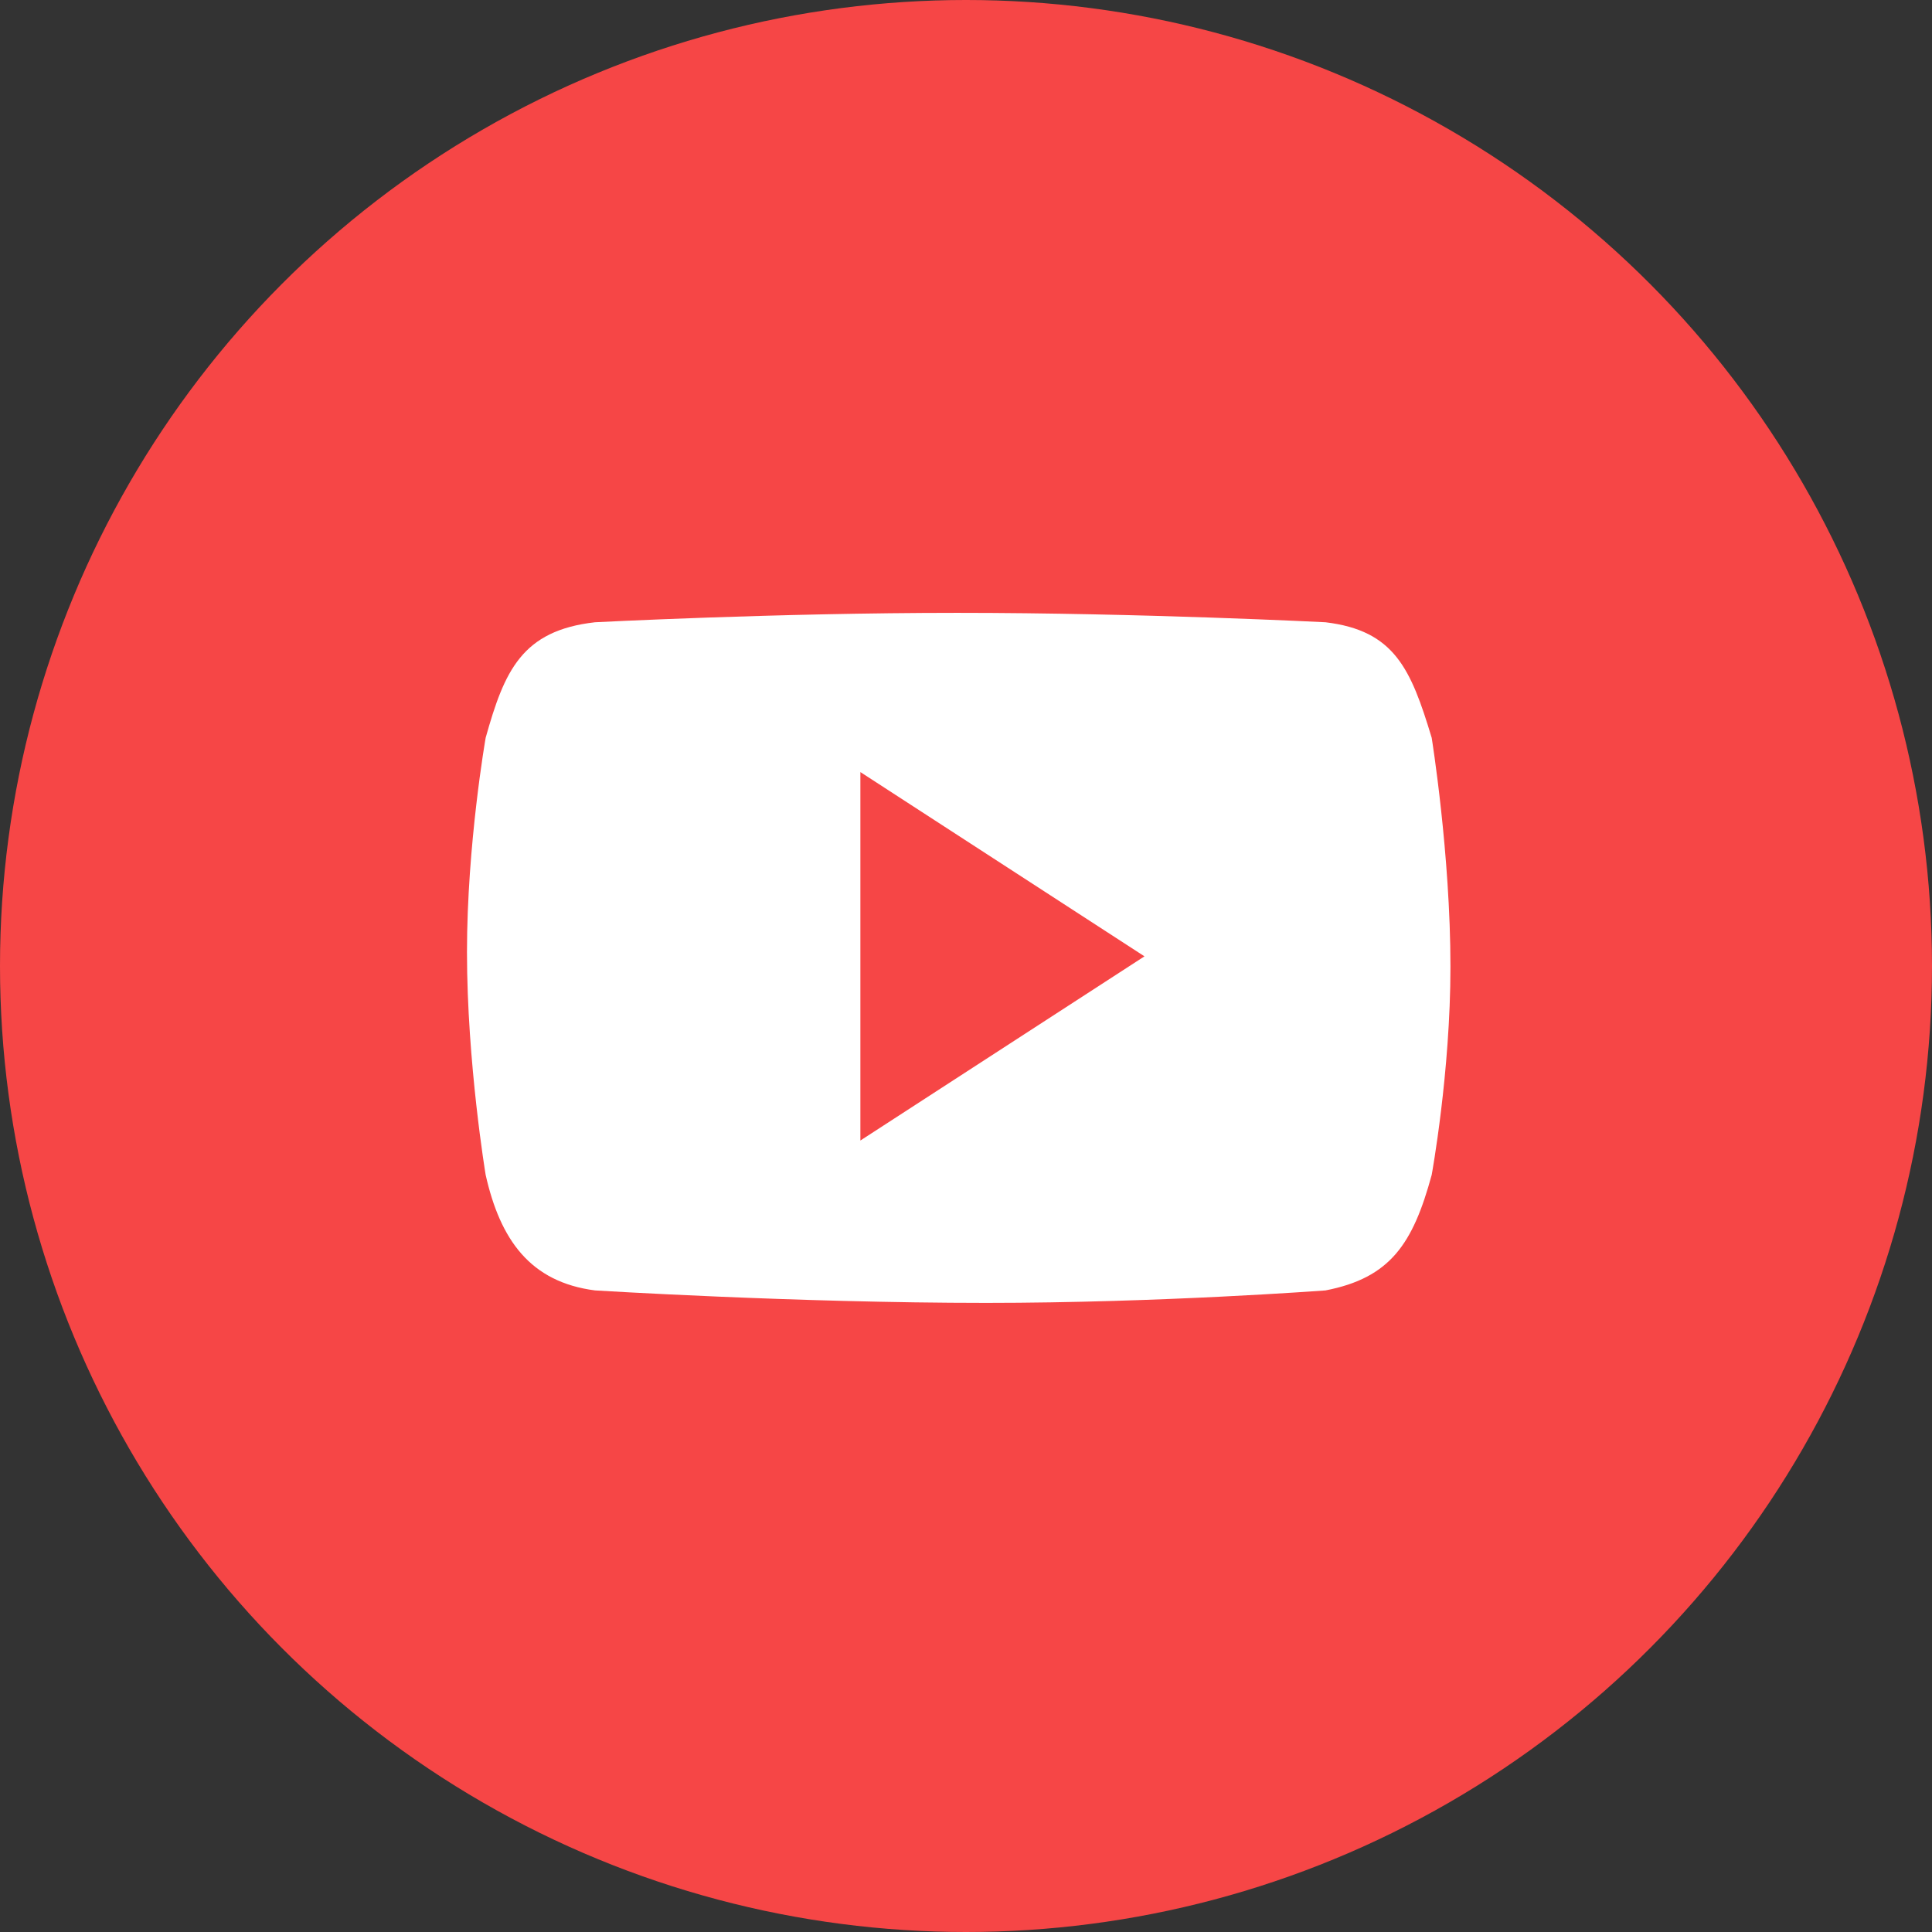 <svg width="24" height="24" viewBox="0 0 24 24" fill="none" xmlns="http://www.w3.org/2000/svg">
<rect x="0" y="0" width="24" height="24" fill="#333333" stroke="none"/>
<circle cx="12" cy="12" r="12" fill="#F64646"/>
<path fill-rule="evenodd" clip-rule="evenodd" d="M16.466 7.73C17.323 7.833 17.526 8.308 17.785 9.165C17.785 9.165 18.018 10.61 18.018 12.009C18.018 13.322 17.785 14.595 17.785 14.595C17.552 15.451 17.271 15.874 16.466 16.03C16.466 16.03 14.408 16.185 12.252 16.185C9.88 16.185 7.391 16.03 7.391 16.03C6.586 15.926 6.214 15.4 6.033 14.595C6.033 14.595 5.801 13.202 5.801 11.828C5.801 10.488 6.033 9.165 6.033 9.165C6.266 8.334 6.482 7.833 7.391 7.73L7.391 7.73C7.393 7.73 9.635 7.613 11.89 7.613C14.171 7.613 16.466 7.73 16.466 7.73ZM14.217 11.88L10.688 9.591V14.168L14.217 11.88Z" fill="white"/>
</svg>
